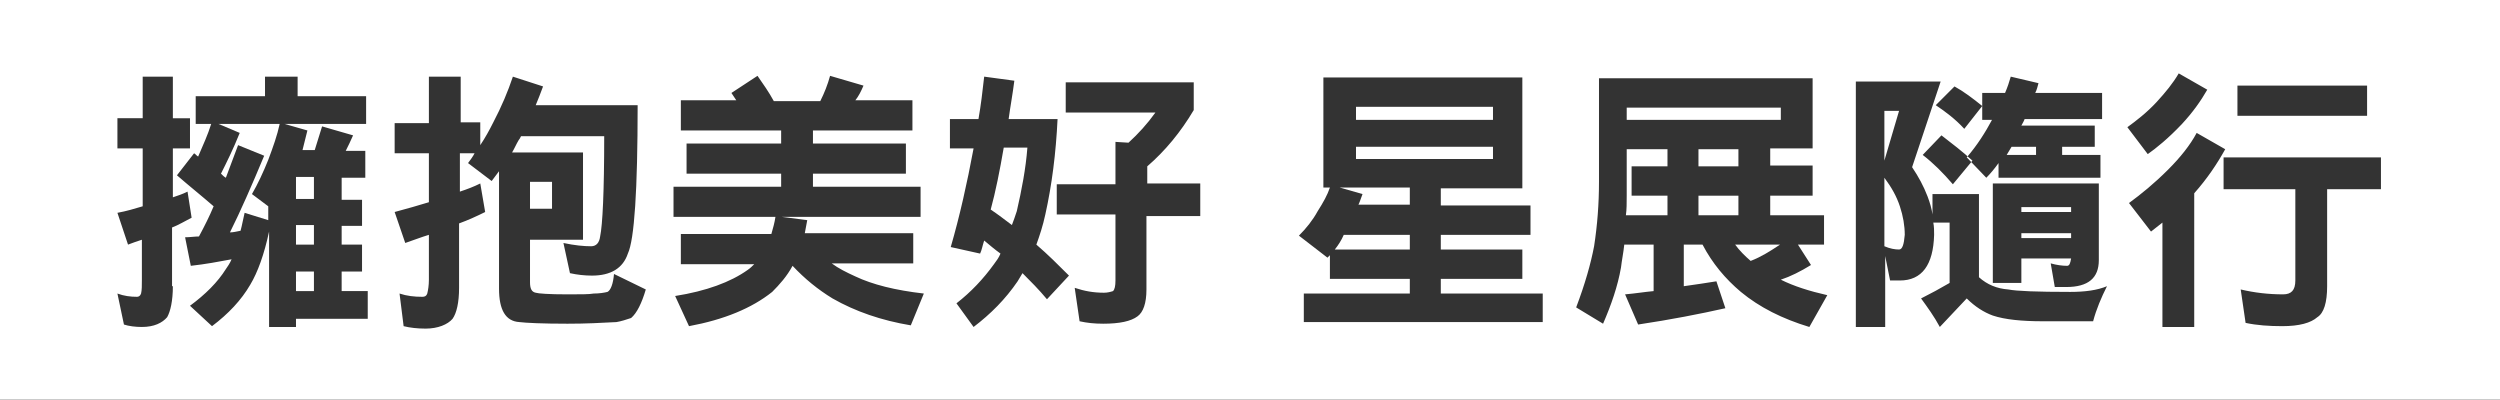 ﻿<?xml version="1.0" encoding="utf-8"?><svg version="1.1" id="圖層_1" x="0px" y="0px" viewBox="0 0 306.6 49" style="enable-background:new 0 0 306.6 49;" xml:space="preserve" xmlns="http://www.w3.org/2000/svg">
<rect x="0" y="0" width="306.6" height="49" fill="#333333" stroke="none"/>
<style type="text/css">
	.st0{fill:#FFFFFF;}
</style>
<g>
	<path class="st0" d="M167.1,23.8c-0.2,0.5-0.3,0.9-0.5,1.3h6.3v-2.1h-8.6L167.1,23.8z" />
	<path class="st0" d="M163.7,30.6h9.2v-1.8h-8.1C164.5,29.5,164.1,30.1,163.7,30.6z" />
	<rect x="36.3" y="27.6" class="st0" width="2.2" height="2.4" />
	<rect x="65" y="22.3" class="st0" width="2.7" height="3.3" />
	<rect x="166.3" y="18" class="st0" width="16.8" height="1.5" />
	<path class="st0" d="M29.4,16.3c-0.8,2-1.6,3.6-2.3,5c0.2,0.2,0.4,0.4,0.6,0.5c0.5-1.3,1-2.7,1.5-4l3.2,1.3   c-1.5,3.6-2.9,6.8-4.2,9.4c0.4,0,0.8-0.1,1.3-0.2c0.2-0.7,0.3-1.4,0.5-2.2l2.9,0.9v-1.7l-2-1.5c0.7-1.2,1.4-2.7,2-4.2   c0.6-1.6,1.1-3,1.4-4.4h-7.5L29.4,16.3z" />
	<rect x="199.5" y="13.2" class="st0" width="18.9" height="1.5" />
	<path class="st0" d="M121.5,25.7c0.9,0.6,1.8,1.3,2.6,1.9c0.2-0.5,0.4-1.1,0.6-1.7c0.6-2.6,1.1-5.2,1.3-7.8h-2.9   C122.6,21,122.1,23.5,121.5,25.7z" />
	<rect x="36.3" y="33.3" class="st0" width="2.2" height="2.4" />
	<rect x="166.3" y="13.1" class="st0" width="16.8" height="1.6" />
	<path class="st0" d="M199.5,24c0,0.9,0,1.7-0.1,2.4h5.1V24h-4.4v-3.6h4.4v-2.1h-5V24z" />
	<rect x="247.9" y="28.6" class="st0" width="6.1" height="0.6" />
	<rect x="247.9" y="25.4" class="st0" width="6.1" height="0.6" />
	<path class="st0" d="M249.7,18h-3c-0.2,0.3-0.4,0.7-0.6,1h3.6V18z" />
	<path class="st0" d="M0,0v49h306.6V0H0z M274.4,10.5h15.9v3.7h-15.9V10.5z M243.3,11.4h2.6c0.3-0.7,0.5-1.3,0.7-2l3.4,0.8   c-0.1,0.4-0.2,0.8-0.4,1.2h8.2v3.2h-9.5c-0.1,0.3-0.3,0.6-0.4,0.8h9V18h-4v1h4.7v2.8h-12.5V20c-0.5,0.7-1,1.3-1.5,1.8l-2.4-2.5   c1.3-1.5,2.3-3.1,3.1-4.6h-1.2V11.4z M247.9,31.7v3h-3.5V22.5h13v9.4c0,2.2-1.3,3.3-4,3.3H252l-0.5-2.9c0.7,0.2,1.4,0.3,2,0.3   c0.3,0,0.4-0.3,0.5-0.9H247.9z M241.9,19.7l-2.4,2.9c-1.2-1.4-2.4-2.6-3.7-3.6l2.3-2.4C239.4,17.6,240.7,18.6,241.9,19.7z    M243.1,13l-2.2,2.8c-1.1-1.2-2.3-2.1-3.5-2.9l2.3-2.3C240.8,11.2,242,12.1,243.1,13z M21.2,35.1c0,1.8-0.3,3.1-0.7,3.8   c-0.6,0.7-1.6,1.2-3.1,1.2c-0.8,0-1.6-0.1-2.2-0.3L14.4,36c0.8,0.3,1.6,0.4,2.4,0.4c0.2,0,0.4-0.1,0.5-0.4c0.1-0.4,0.1-1,0.1-1.7   v-4.9c-0.6,0.2-1.2,0.4-1.7,0.6l-1.3-3.9c1.1-0.2,2.1-0.5,3.1-0.8v-7.1h-3.1v-3.7h3.1V9.4h3.7v5.1h2.1v3.7h-2.1v6   c0.6-0.2,1.2-0.4,1.8-0.7l0.5,3.2c-0.8,0.4-1.6,0.9-2.4,1.2V35.1z M45.1,15.2H34.9l2.8,0.8c-0.2,0.8-0.4,1.6-0.6,2.4h1.5   c0.3-1,0.6-1.9,0.9-2.9l3.8,1.1c-0.3,0.7-0.6,1.3-0.9,1.9h2.4v3.3h-2.9v2.7h2.5v3.2h-2.5V30h2.5v3.3h-2.5v2.4h3.2v3.4h-8.8v1H33   V28.4c-0.6,2.8-1.4,5-2.3,6.5c-1.1,1.9-2.7,3.6-4.7,5.1l-2.7-2.5c1.9-1.4,3.4-2.9,4.4-4.5c0.2-0.3,0.5-0.7,0.7-1.2   c-1.6,0.3-3.2,0.6-5,0.8l-0.7-3.5c0.6,0,1.2-0.1,1.7-0.1c0.7-1.3,1.3-2.5,1.8-3.7c-1.5-1.3-3-2.5-4.5-3.8l2.1-2.7   c0.2,0.1,0.3,0.3,0.5,0.4c0.6-1.4,1.2-2.7,1.6-4h-1.9v-3.4h8.5V9.4h4v2.4h8.4V15.2z M77.4,39c-0.6,0.2-1.2,0.4-1.8,0.5   c-1.8,0.1-3.8,0.2-6,0.2c-3.1,0-5.1-0.1-5.9-0.2c-1.7-0.1-2.5-1.5-2.5-4.1V21c-0.3,0.4-0.6,0.8-0.9,1.2l-2.9-2.2   c0.3-0.4,0.6-0.8,0.8-1.2h-1.8v4.7c0.9-0.3,1.7-0.6,2.5-1l0.6,3.5c-1,0.5-2.1,1-3.2,1.4v7.9c0,1.8-0.3,3.1-0.8,3.8   c-0.6,0.7-1.8,1.2-3.3,1.2c-1,0-1.9-0.1-2.7-0.3L49,36c0.9,0.3,1.8,0.4,2.8,0.4c0.3,0,0.5-0.1,0.6-0.4c0.1-0.4,0.2-1,0.2-1.7v-5.5   c-1,0.3-2,0.7-2.9,1l-1.3-3.8c1.5-0.4,2.9-0.8,4.2-1.2v-6h-4.2v-3.7h4.2V9.4h3.9v5.6h2.4v2.8c0.6-0.9,1.1-1.8,1.6-2.8   c1-1.9,1.8-3.8,2.4-5.6l3.7,1.2c-0.3,0.8-0.6,1.6-0.9,2.3h12.5c0,10.4-0.4,16.5-1.2,18.2c-0.6,1.8-2.1,2.7-4.4,2.7   c-0.9,0-1.8-0.1-2.7-0.3l-0.8-3.7c1.4,0.3,2.5,0.4,3.4,0.4c0.6,0,1-0.4,1.1-1.2c0.3-1.4,0.5-5.5,0.5-12.3H63.9   c-0.1,0.2-0.2,0.4-0.3,0.5c-0.3,0.5-0.5,1-0.8,1.5h8.7v10.7H65v5.2c0,0.8,0.2,1.2,0.7,1.3c0.3,0.1,1.6,0.2,3.9,0.2   c1.6,0,2.7,0,3.2-0.1c0.7,0,1.3-0.1,1.7-0.2c0.4-0.2,0.7-1,0.8-2.2l3.9,1.9C78.7,37.2,78.1,38.4,77.4,39z M111.7,39.9   c-3.6-0.6-6.8-1.7-9.6-3.3c-1.8-1.1-3.4-2.4-4.9-4c-0.7,1.3-1.6,2.3-2.5,3.2c-2.5,2-5.9,3.4-10.2,4.2l-1.7-3.7   c3.8-0.6,6.8-1.7,8.9-3.2c0.3-0.2,0.6-0.5,0.8-0.7h-9v-3.7h11.1c0.2-0.7,0.4-1.4,0.5-2.1H82.6v-3.7h13.2v-1.6H84.2v-3.7h11.6v-1.6   H83.5v-3.7h6.8c-0.2-0.3-0.4-0.6-0.6-0.9l3.2-2.1c0.7,1,1.4,2,2,3.1h5.7c0.5-1,0.9-2,1.2-3.1l4.1,1.2c-0.3,0.7-0.6,1.3-1,1.8h7v3.7   H99.7v1.6h11.4v3.7H99.7v1.6h13.2v3.7h-17L99,27c-0.1,0.6-0.2,1.1-0.3,1.6H112v3.7H102c0.8,0.6,1.8,1.1,2.9,1.6   c2.1,1,4.9,1.7,8.4,2.1L111.7,39.9z M128.4,36.7c-1-1.2-2-2.2-3-3.2c-0.2,0.3-0.4,0.7-0.6,1c-1.5,2.2-3.3,4-5.4,5.6l-2.1-2.9   c1.8-1.4,3.3-3,4.6-4.8c0.3-0.4,0.6-0.8,0.8-1.3c-0.7-0.5-1.4-1.1-2-1.6c-0.2,0.6-0.3,1.2-0.5,1.6l-3.6-0.8c1.1-3.8,2-7.8,2.8-12.1   h-2.9v-3.6h3.5c0.3-1.7,0.5-3.4,0.7-5.2l3.7,0.5c-0.2,1.6-0.5,3.2-0.7,4.7h6c-0.2,4.2-0.7,8.1-1.5,11.7c-0.3,1.4-0.7,2.6-1.1,3.7   c1.4,1.2,2.7,2.5,4,3.8L128.4,36.7z M147.1,26.5h-6.5v9c0,1.7-0.4,2.8-1.1,3.3c-0.8,0.6-2.2,0.9-4.2,0.9c-1.1,0-2-0.1-2.9-0.3   l-0.6-4.1c1.2,0.4,2.3,0.6,3.6,0.6c0.4,0,0.8-0.1,1.1-0.2c0.2-0.2,0.3-0.6,0.3-1.3v-8.1h-7.2v-3.7h7.2v-5.2l1.6,0.1   c1.2-1.1,2.3-2.3,3.3-3.7h-11v-3.7h15.7v3.4c-1.6,2.7-3.5,5-5.7,6.9v2.1h6.5V26.5z M189.4,39.5h-29.5v-3.5h13v-1.8h-9.8v-2.9   c-0.1,0.1-0.2,0.2-0.3,0.3l-3.5-2.7c0.9-0.9,1.7-1.9,2.3-3c0.7-1.1,1.2-2,1.5-2.9h-0.8V9.5h24.4v13.6h-10v2.1h11v3.6h-11v1.8h10   v3.6h-10v1.8h12.5V39.5z M221.9,40.1c-3.3-1-6.1-2.4-8.4-4.3c-1.9-1.6-3.5-3.5-4.7-5.8h-2.3v5.1c1.4-0.2,2.8-0.4,4-0.6l1.1,3.3   c-3.1,0.7-6.7,1.4-10.7,2l-1.6-3.7c1.2-0.1,2.4-0.3,3.5-0.4V30h-3.6c-0.1,1-0.3,1.9-0.4,2.8c-0.4,2.3-1.2,4.6-2.2,6.9l-3.3-2   c1.1-2.9,1.8-5.4,2.2-7.5c0.4-2.6,0.6-5.2,0.6-7.9V9.6h26.2v8.6h-5.2v2.1h5.2V24h-5.2v2.4h6.6V30h-3.2l1.6,2.5   c-1.3,0.8-2.5,1.4-3.7,1.8c1.6,0.8,3.5,1.4,5.7,1.9L221.9,40.1z M256.7,39.4h-6.2c-2.5,0-4.6-0.2-6.1-0.7c-1.1-0.4-2.2-1.1-3.2-2.1   c-1.1,1.2-2.2,2.3-3.3,3.5c-0.7-1.3-1.5-2.4-2.3-3.5c1.2-0.6,2.3-1.2,3.5-1.9v-7.4h-2c0.1,0.5,0.1,1,0.1,1.5   c-0.1,3.7-1.5,5.6-4.2,5.6h-1.2l-0.6-3v8.7h-3.6V10h10.4l-3.5,10.5c0.8,1.2,1.4,2.3,1.9,3.6c0.3,0.8,0.5,1.5,0.6,2.2v-2.5h5.7v10.2   c1,0.9,2.2,1.4,3.6,1.5c1,0.2,3.5,0.3,7.6,0.3c1.8,0,3.3-0.2,4.5-0.7C257.7,36.5,257.1,37.9,256.7,39.4z M264.5,12.5   c1.1-1.2,2-2.3,2.7-3.5l3.5,2c-0.8,1.4-1.8,2.8-3.1,4.2c-1.7,1.8-3.2,3-4.2,3.7l-2.5-3.3C262,14.8,263.3,13.8,264.5,12.5z    M269.1,40.1h-3.9V27.3c-0.5,0.4-1,0.8-1.4,1.1l-2.7-3.5c1.5-1.1,3.1-2.4,4.8-4.1c1.5-1.5,2.7-3,3.5-4.5l3.5,2   c-1,1.8-2.2,3.6-3.8,5.4V40.1z M291.9,23.2h-6.5v11.9c0,2-0.4,3.3-1.2,3.8c-0.8,0.7-2.2,1.1-4.3,1.1c-1.6,0-3.1-0.1-4.5-0.4   l-0.6-4.1c1.7,0.4,3.4,0.6,5.2,0.6c1,0,1.5-0.5,1.5-1.7V23.2h-8.8v-3.9h19.3V23.2z" />
	<path class="st0" d="M231.1,21.8v8.4c0.7,0.3,1.3,0.4,1.8,0.4c0.4,0,0.6-0.6,0.7-1.8c0-1.1-0.2-2.3-0.6-3.5   C232.6,24.1,232,23,231.1,21.8z" />
	<rect x="208.3" y="24" class="st0" width="4.9" height="2.4" />
	<rect x="208.3" y="18.3" class="st0" width="4.9" height="2.1" />
	<rect x="36.3" y="21.7" class="st0" width="2.2" height="2.7" />
	<path class="st0" d="M212.8,30c0.5,0.7,1.2,1.4,1.9,2c1.3-0.5,2.4-1.2,3.6-2H212.8z" />
	<polygon class="st0" points="231.1,13.6 231.1,19.7 232.9,13.6  " />
</g>
</svg>